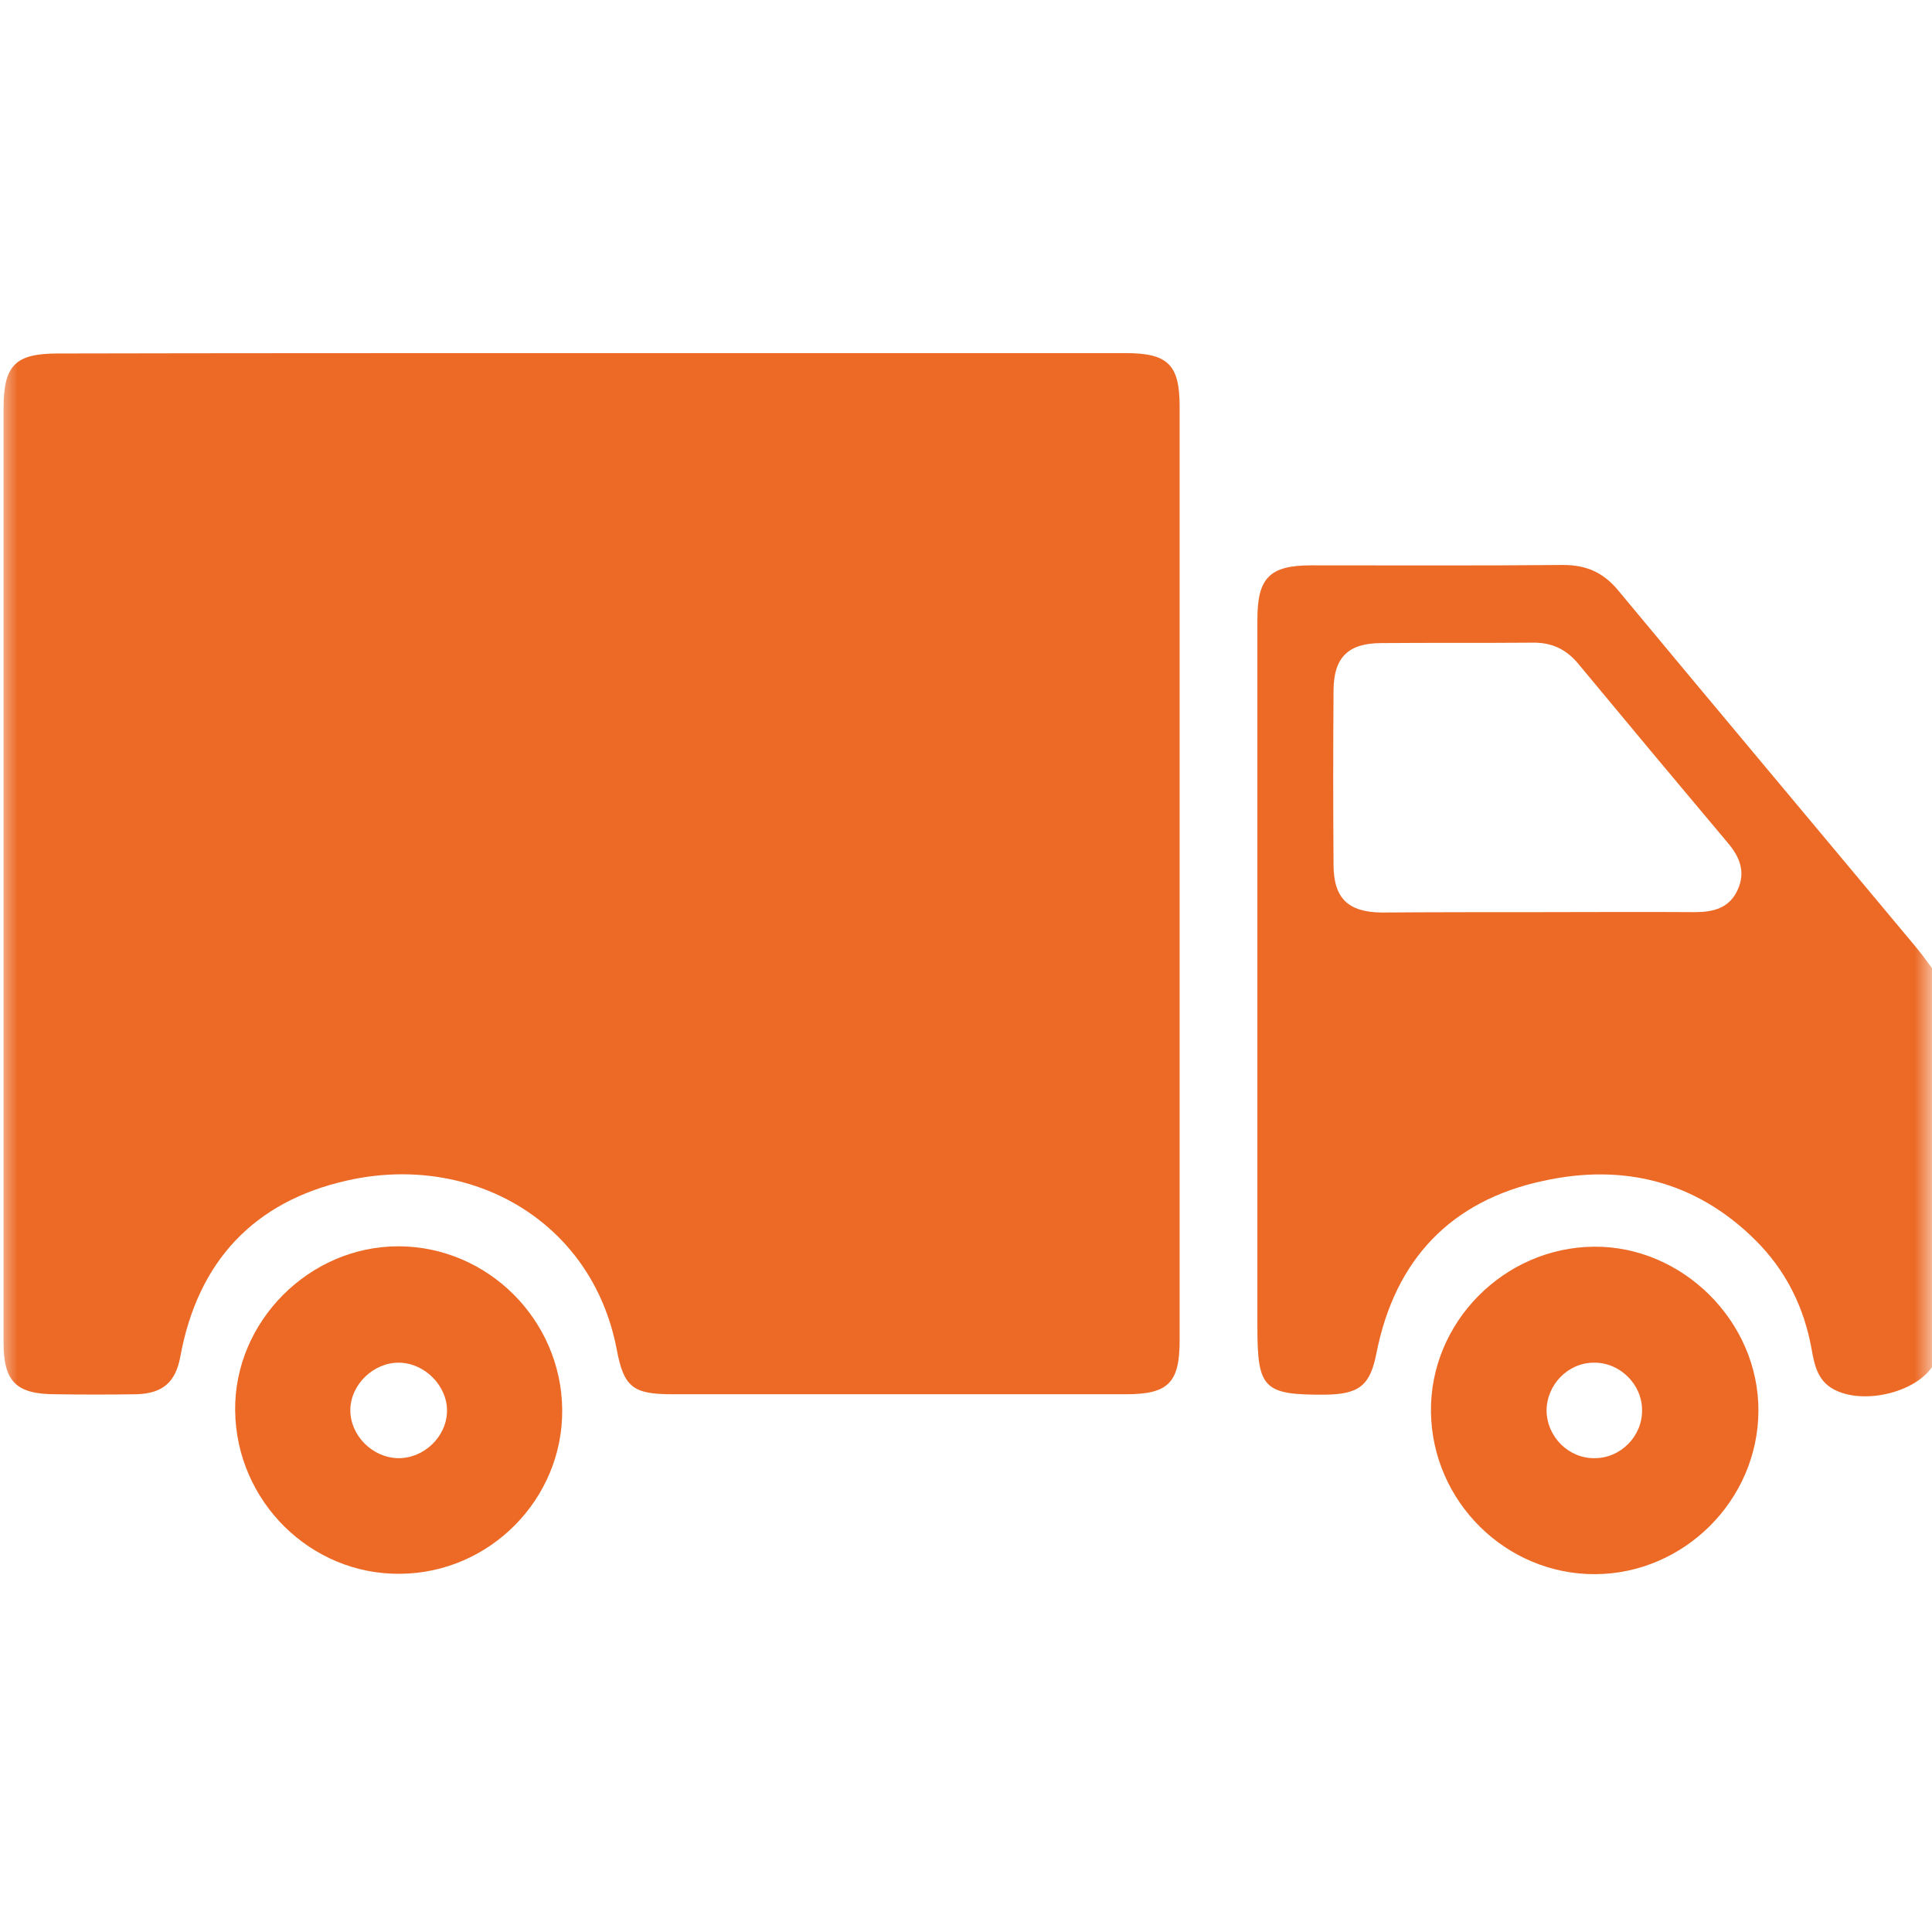 <svg width="56" height="56" viewBox="0 0 56 56" fill="none" xmlns="http://www.w3.org/2000/svg">
<mask id="mask0_1671_9591" style="mask-type:luminance" maskUnits="userSpaceOnUse" x="0" y="0" width="56" height="56">
<path d="M56 0H0V56H56V0Z" fill="white"/>
</mask>
<g mask="url(#mask0_1671_9591)">
<path d="M56.001 39.624C55.475 40.39 53.965 40.722 53.142 40.265C52.684 40.013 52.593 39.567 52.513 39.121C52.295 37.886 51.758 36.811 50.866 35.931C49.139 34.227 47.035 33.723 44.737 34.227C42.061 34.798 40.437 36.502 39.899 39.213C39.716 40.162 39.396 40.413 38.413 40.425C36.629 40.436 36.446 40.253 36.446 38.469C36.446 31.631 36.446 24.792 36.446 17.954C36.446 16.753 36.8 16.387 38.001 16.387C40.437 16.387 42.873 16.399 45.308 16.376C45.983 16.376 46.475 16.593 46.909 17.119C49.768 20.561 52.639 23.98 55.509 27.422C55.681 27.628 55.841 27.846 56.001 28.063C56.001 31.905 56.001 35.759 56.001 39.624ZM44.588 26.439C46.097 26.439 47.607 26.428 49.116 26.439C49.665 26.439 50.134 26.325 50.374 25.776C50.603 25.261 50.42 24.827 50.077 24.426C48.625 22.7 47.184 20.973 45.743 19.235C45.389 18.811 44.965 18.617 44.416 18.628C42.964 18.64 41.512 18.628 40.048 18.64C39.076 18.64 38.653 19.052 38.653 20.035C38.641 21.705 38.641 23.386 38.653 25.055C38.653 26.039 39.076 26.439 40.048 26.45C41.569 26.439 43.078 26.439 44.588 26.439Z" fill="#EC6A26"/>
<path d="M17.176 10.235C22.322 10.235 27.468 10.235 32.625 10.235C33.849 10.235 34.192 10.566 34.192 11.779C34.192 20.801 34.192 29.824 34.192 38.858C34.192 40.082 33.86 40.413 32.637 40.413C28.257 40.413 23.866 40.413 19.486 40.413C18.342 40.413 18.079 40.208 17.873 39.098C17.153 35.37 13.642 33.415 10.074 34.215C7.353 34.821 5.729 36.571 5.226 39.327C5.088 40.07 4.711 40.39 3.956 40.413C3.179 40.425 2.39 40.425 1.612 40.413C0.468 40.413 0.103 40.047 0.103 38.915C0.103 33.335 0.103 27.743 0.103 22.162C0.103 18.72 0.103 15.289 0.103 11.847C0.103 10.589 0.434 10.246 1.681 10.246C6.838 10.235 12.007 10.235 17.176 10.235Z" fill="#EC6A26"/>
<path d="M46.235 45.628C43.65 45.639 41.512 43.524 41.477 40.928C41.443 38.332 43.593 36.159 46.2 36.136C48.773 36.114 50.98 38.309 50.969 40.894C50.958 43.478 48.819 45.617 46.235 45.628ZM46.223 42.266C46.978 42.266 47.607 41.626 47.596 40.871C47.596 40.127 46.955 39.487 46.2 39.498C45.446 39.498 44.828 40.139 44.828 40.894C44.84 41.648 45.468 42.277 46.223 42.266Z" fill="#EC6A26"/>
<path d="M16.296 40.859C16.319 43.444 14.203 45.594 11.607 45.617C9.011 45.651 6.85 43.524 6.816 40.894C6.782 38.309 8.966 36.114 11.562 36.125C14.146 36.136 16.273 38.263 16.296 40.859ZM11.539 42.266C12.282 42.277 12.945 41.648 12.957 40.905C12.968 40.173 12.316 39.51 11.573 39.498C10.83 39.487 10.166 40.127 10.155 40.859C10.144 41.603 10.795 42.254 11.539 42.266Z" fill="#EC6A26"/>
</g>
</svg>
